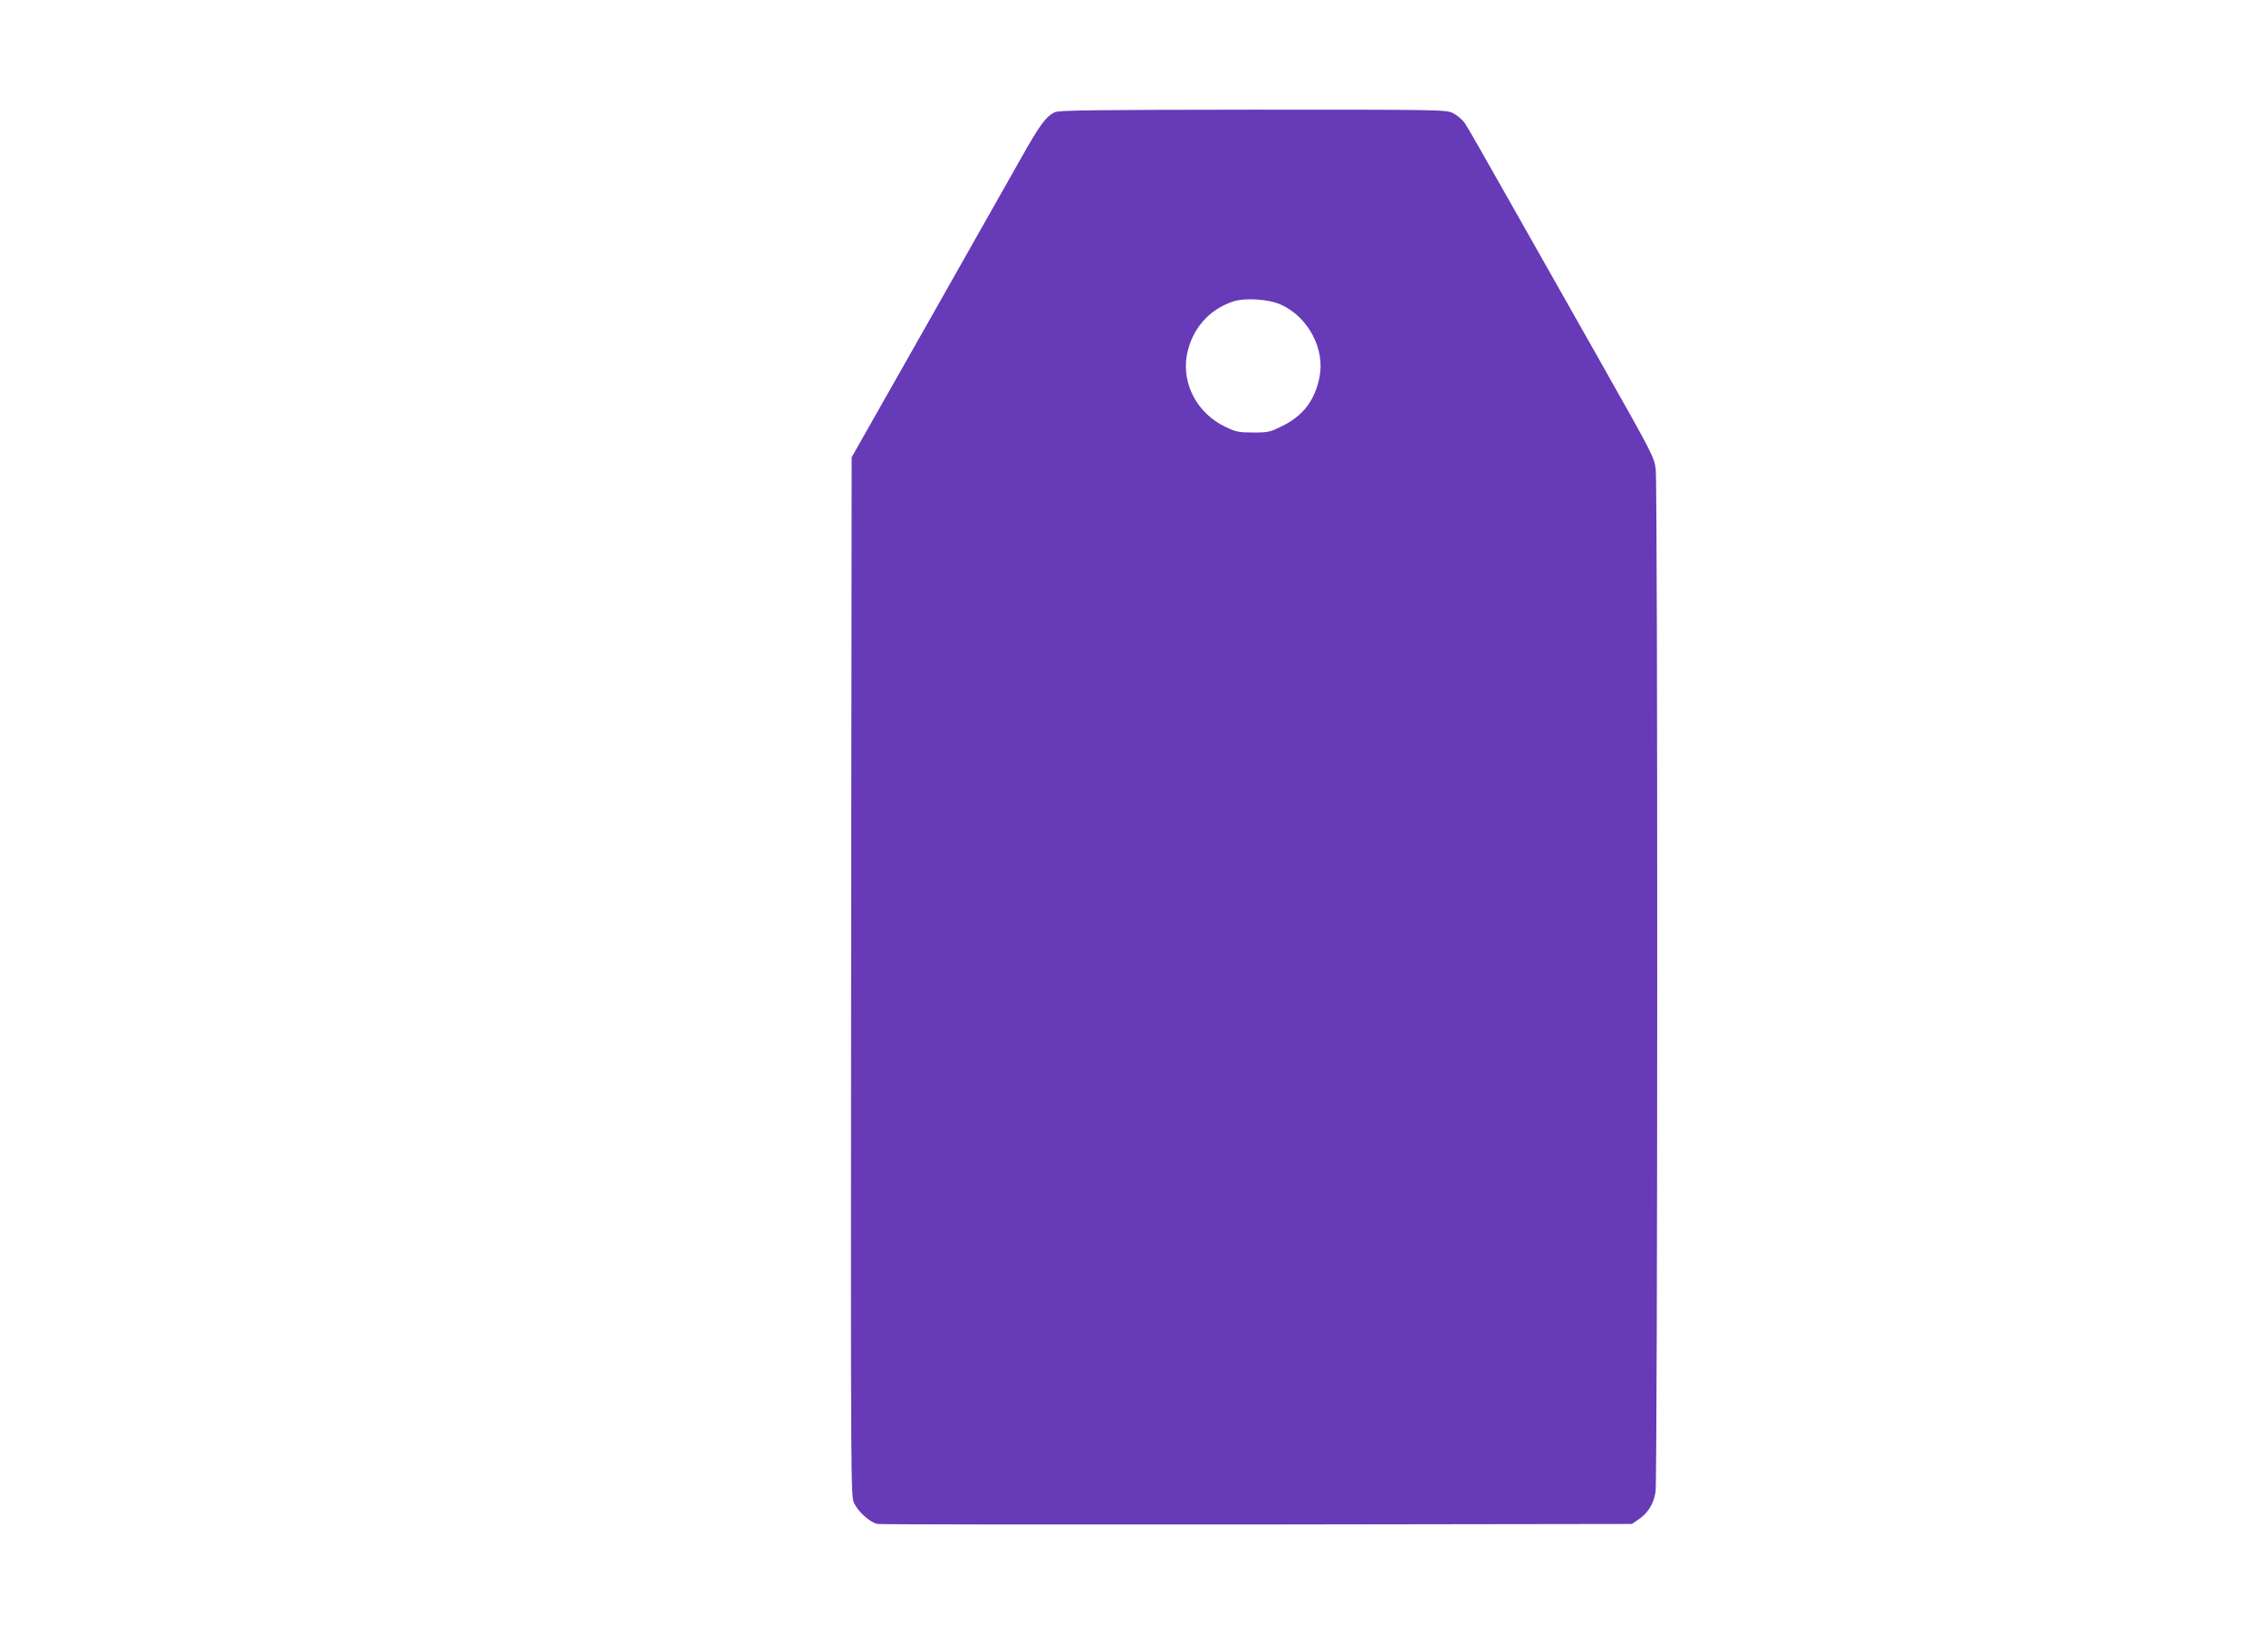<?xml version="1.0" standalone="no"?>
<!DOCTYPE svg PUBLIC "-//W3C//DTD SVG 20010904//EN"
 "http://www.w3.org/TR/2001/REC-SVG-20010904/DTD/svg10.dtd">
<svg version="1.0" xmlns="http://www.w3.org/2000/svg"
 width="1280pt" height="934pt" viewBox="0 0 1280 934"
 preserveAspectRatio="xMidYMid meet">
<g transform="translate(0,934) scale(0.1,-0.1)"
fill="#673ab7" stroke="none">
<path d="M5965 8706 c-50 -22 -87 -73 -190 -256 -54 -96 -292 -517 -529 -935
l-431 -760 -3 -2938 c-2 -2886 -2 -2938 17 -2975 26 -52 92 -110 133 -117 18
-3 985 -4 2149 -3 l2115 3 37 25 c54 36 86 88 97 156 12 73 13 5677 1 5780 -8
69 -16 84 -316 615 -169 299 -405 715 -523 924 -118 209 -225 397 -239 417
-14 21 -44 46 -67 58 -42 20 -56 20 -1132 20 -889 -1 -1095 -3 -1119 -14z
m1277 -1088 c155 -71 250 -250 218 -410 -25 -129 -92 -218 -208 -275 -71 -36
-82 -38 -166 -38 -81 0 -98 3 -158 32 -158 75 -247 241 -218 405 27 146 124
259 263 304 68 22 200 13 269 -18z"/>
</g>
</svg>
